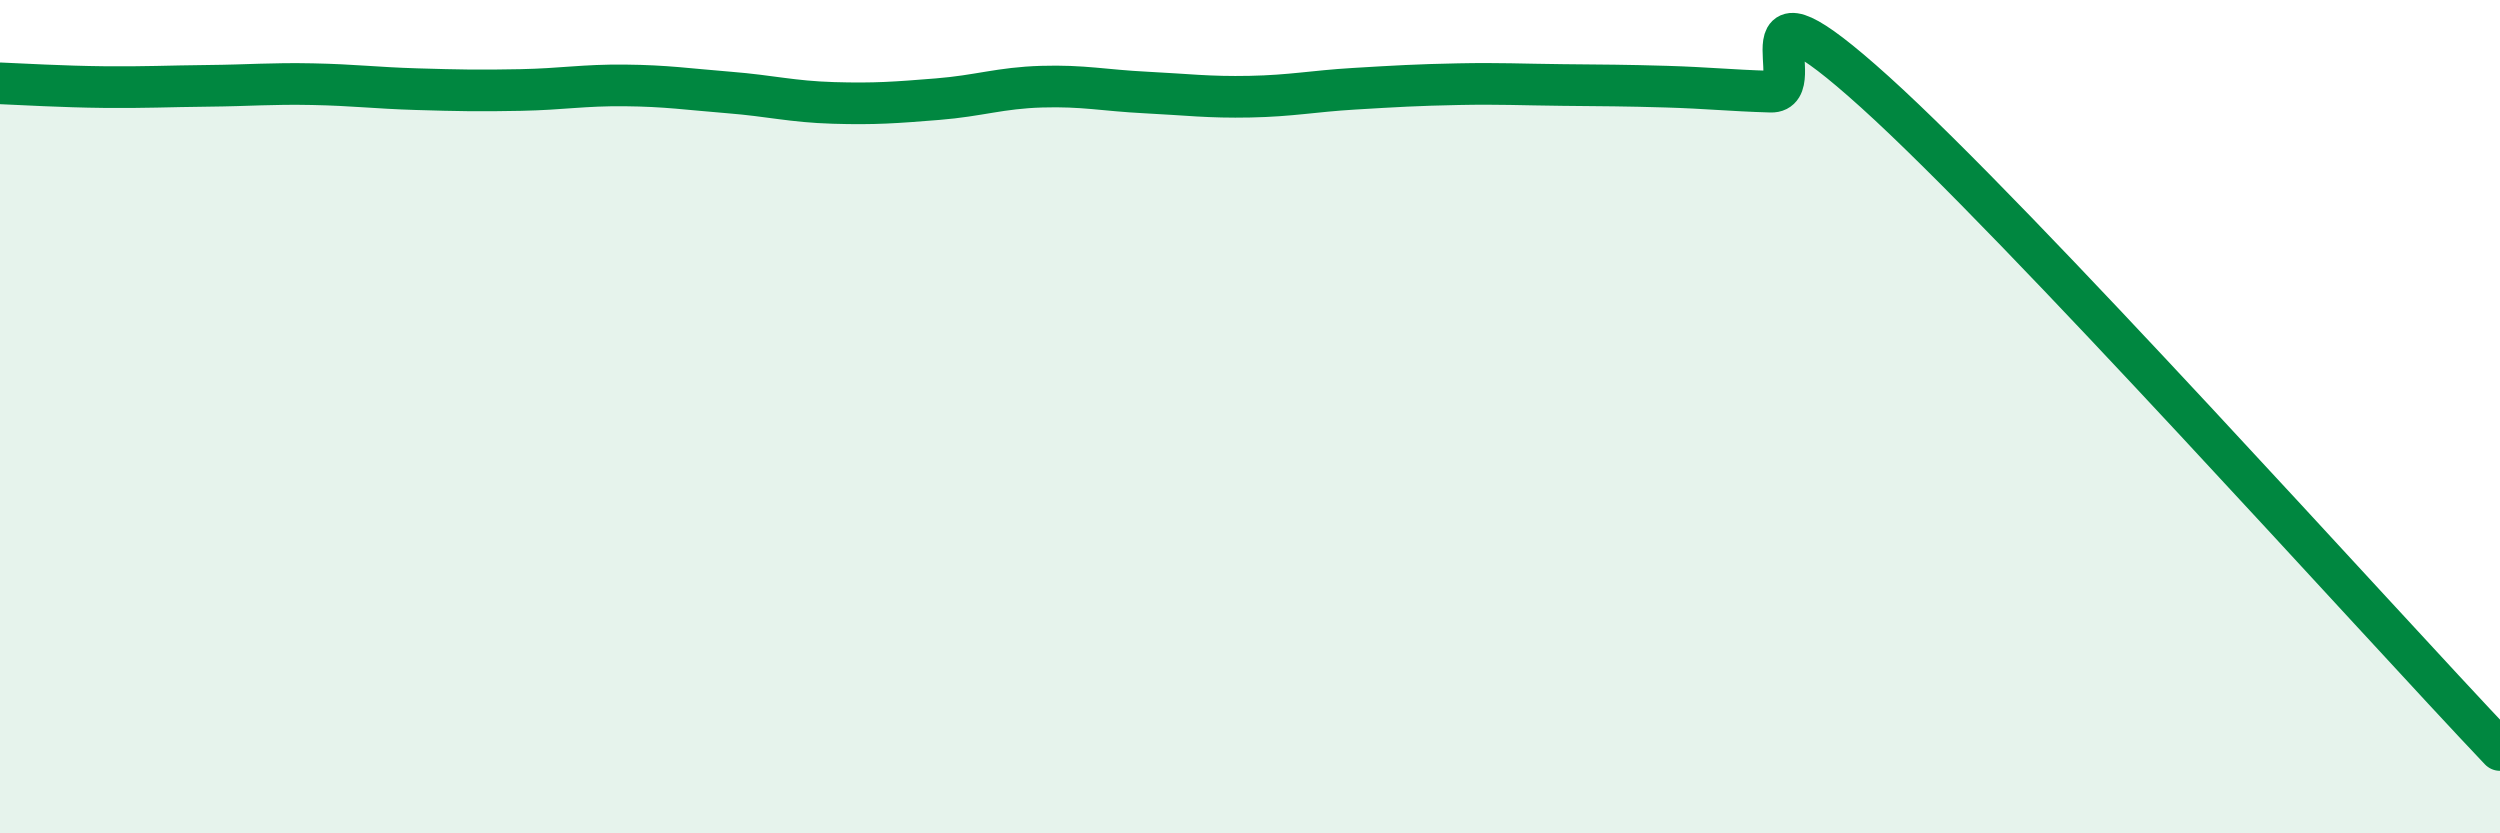 
    <svg width="60" height="20" viewBox="0 0 60 20" xmlns="http://www.w3.org/2000/svg">
      <path
        d="M 0,2 C 0.5,2.02 1.5,2.08 2.5,2.09 C 3.5,2.1 4,2.07 5,2.06 C 6,2.05 6.5,2 7.5,2.02 C 8.5,2.04 9,2.11 10,2.14 C 11,2.17 11.5,2.18 12.5,2.16 C 13.5,2.14 14,2.04 15,2.05 C 16,2.06 16.5,2.14 17.5,2.22 C 18.5,2.3 19,2.44 20,2.47 C 21,2.5 21.5,2.46 22.5,2.38 C 23.5,2.3 24,2.11 25,2.08 C 26,2.05 26.5,2.17 27.5,2.22 C 28.5,2.27 29,2.34 30,2.32 C 31,2.3 31.5,2.19 32.5,2.13 C 33.5,2.07 34,2.04 35,2.02 C 36,2 36.5,2.03 37.5,2.04 C 38.5,2.05 39,2.05 40,2.08 C 41,2.11 41.5,2.17 42.5,2.2 C 43.5,2.23 41.5,-0.95 45,2.21 C 48.5,5.37 57,14.84 60,18L60 20L0 20Z"
        fill="#008740"
        opacity="0.1"
        stroke-linecap="round"
        stroke-linejoin="round"
      />
      <path
        d="M 0,2 C 0.5,2.02 1.5,2.08 2.5,2.09 C 3.5,2.1 4,2.07 5,2.06 C 6,2.05 6.5,2 7.5,2.02 C 8.5,2.04 9,2.11 10,2.14 C 11,2.17 11.5,2.18 12.5,2.16 C 13.5,2.14 14,2.04 15,2.05 C 16,2.06 16.5,2.14 17.5,2.22 C 18.5,2.3 19,2.44 20,2.47 C 21,2.5 21.5,2.46 22.5,2.38 C 23.5,2.3 24,2.11 25,2.08 C 26,2.05 26.5,2.17 27.5,2.22 C 28.5,2.27 29,2.34 30,2.32 C 31,2.3 31.5,2.19 32.5,2.13 C 33.5,2.07 34,2.04 35,2.02 C 36,2 36.5,2.03 37.5,2.04 C 38.5,2.05 39,2.05 40,2.08 C 41,2.11 41.5,2.17 42.5,2.2 C 43.5,2.23 41.5,-0.95 45,2.21 C 48.5,5.37 57,14.84 60,18"
        stroke="#008740"
        stroke-width="1"
        fill="none"
        stroke-linecap="round"
        stroke-linejoin="round"
      />
    </svg>
  